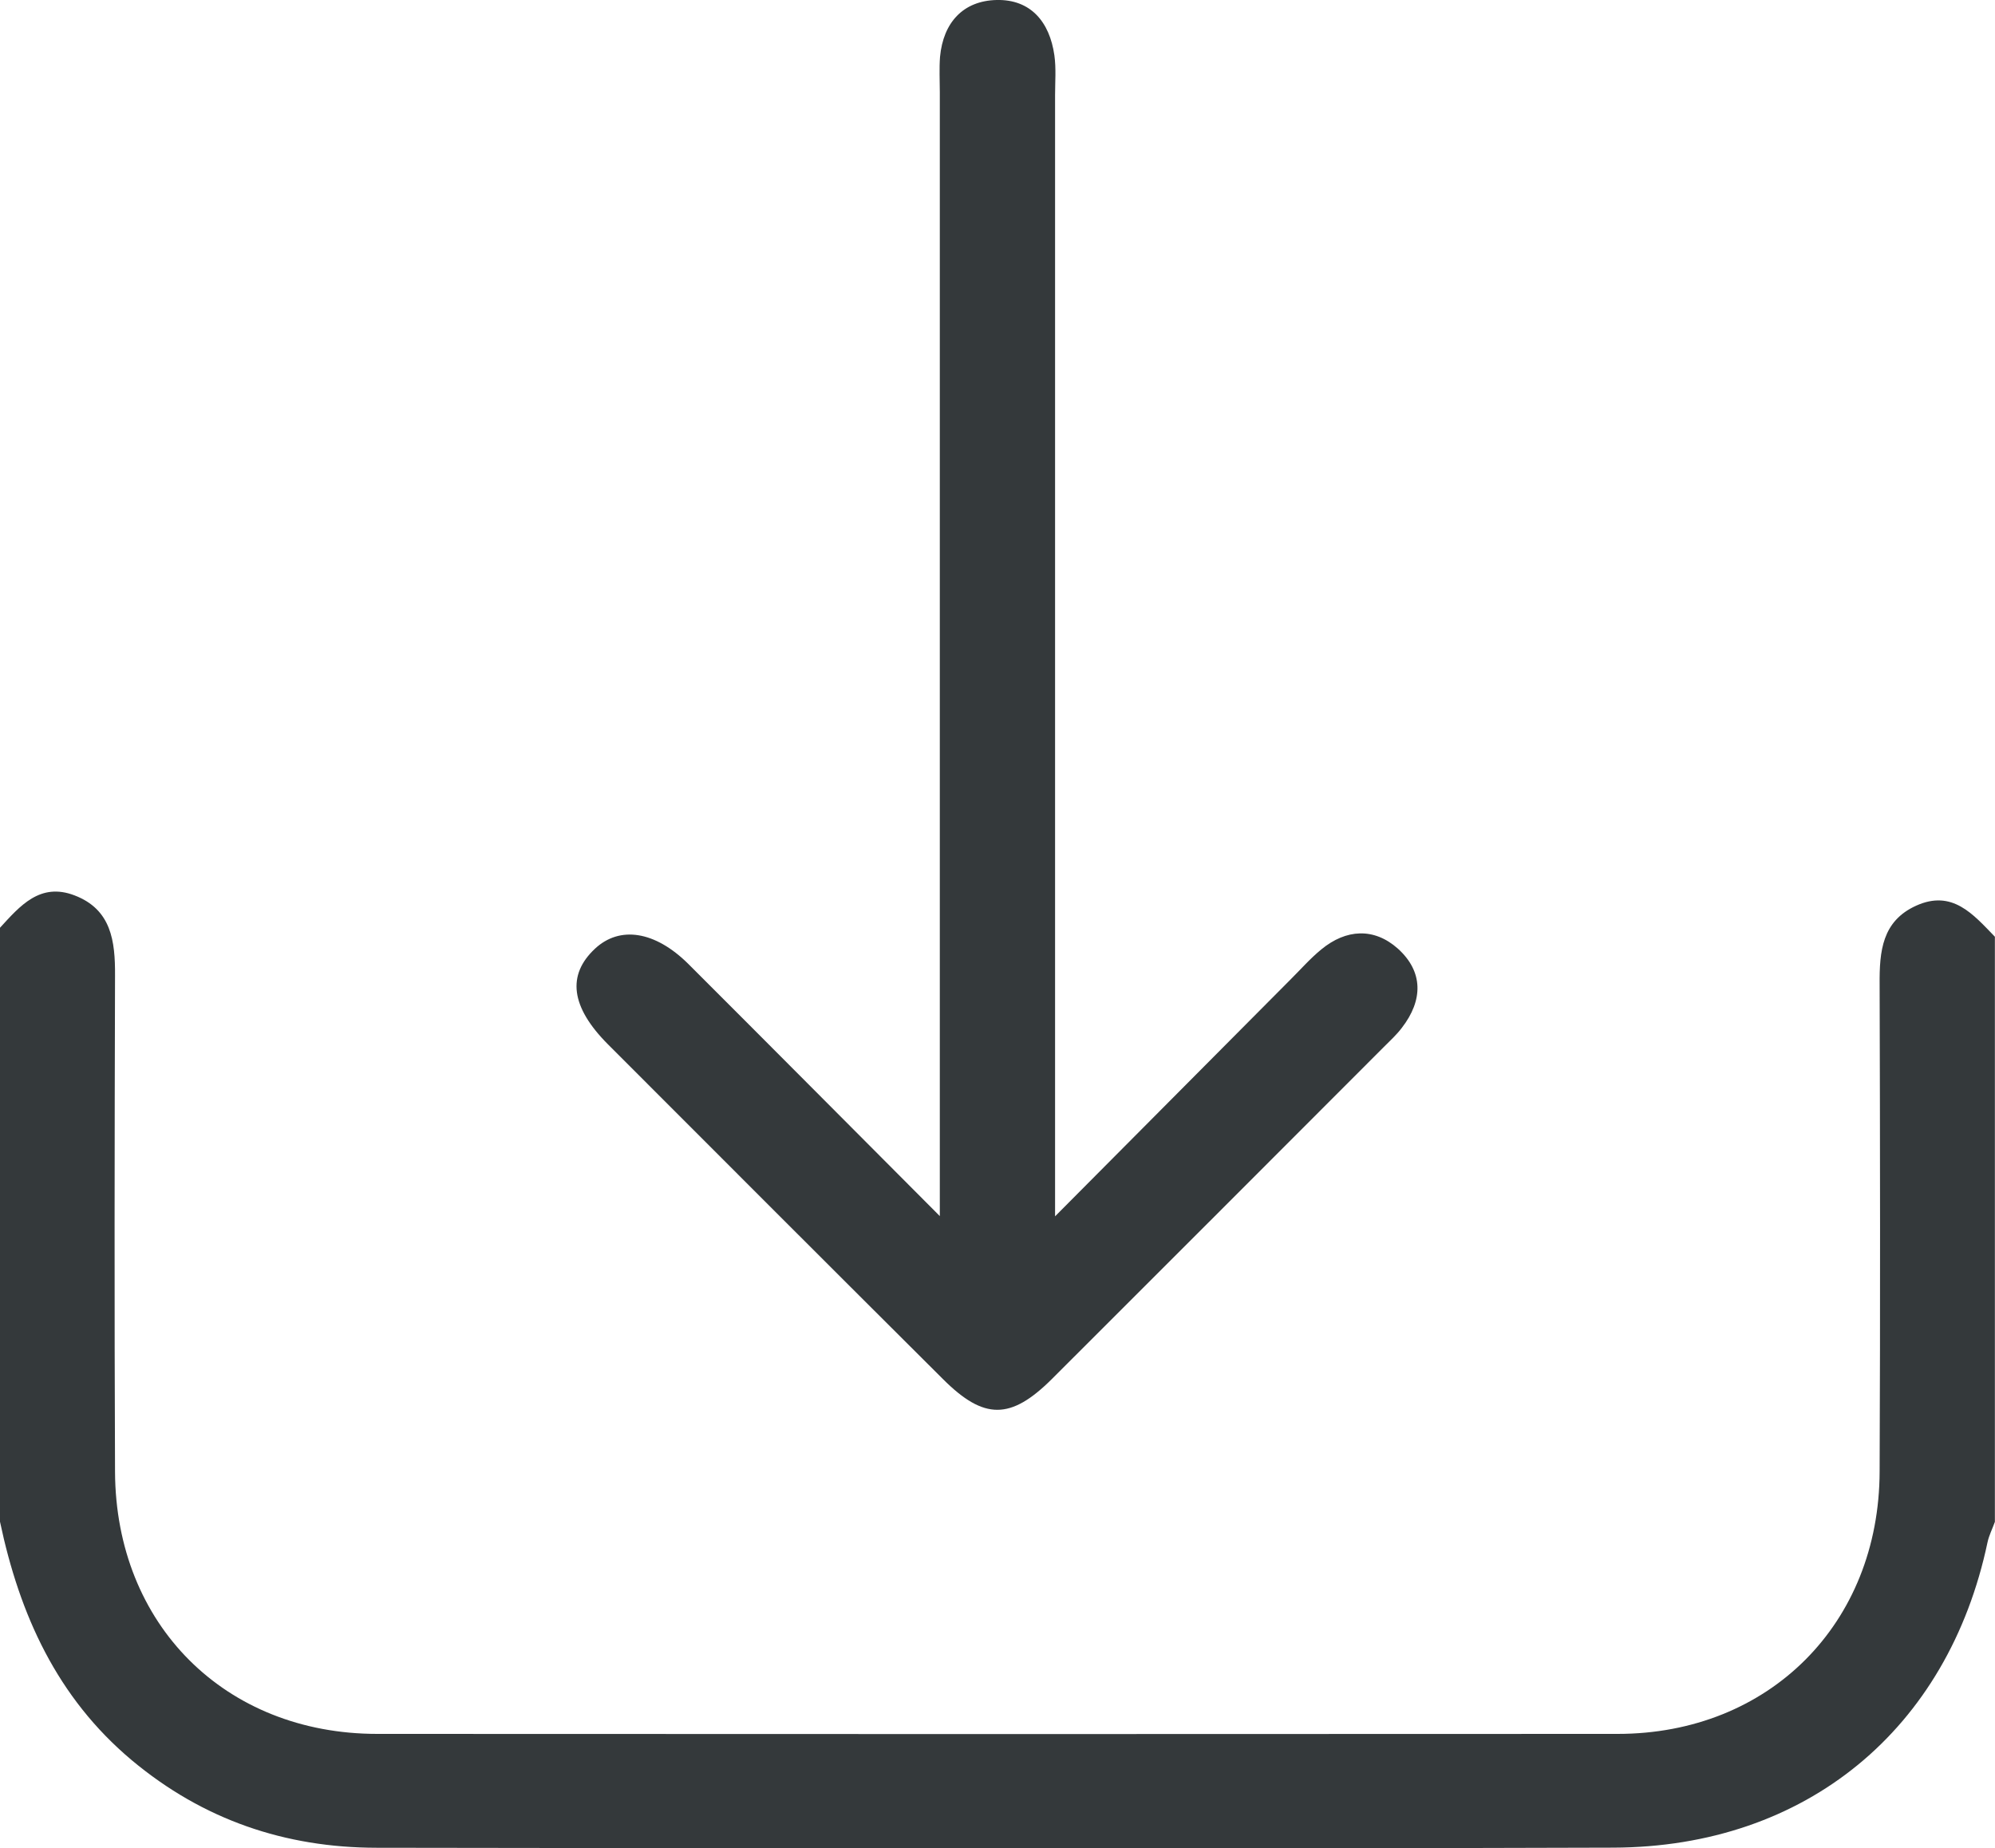 <?xml version="1.0" encoding="utf-8"?>
<!-- Generator: Adobe Illustrator 17.0.0, SVG Export Plug-In . SVG Version: 6.00 Build 0)  -->
<!DOCTYPE svg PUBLIC "-//W3C//DTD SVG 1.1//EN" "http://www.w3.org/Graphics/SVG/1.1/DTD/svg11.dtd">
<svg version="1.1" id="Layer_1" xmlns="http://www.w3.org/2000/svg" xmlns:xlink="http://www.w3.org/1999/xlink" x="0px" y="0px"
	 width="17.309px" height="16.037px" viewBox="0 0 17.309 16.037" enable-background="new 0 0 17.309 16.037" xml:space="preserve">
<g id="uGp2gG_1_">
	<g>
		<path fill-rule="evenodd" clip-rule="evenodd" fill="#34393B" d="M0,8.05c0.174-0.19,0.348-0.395,0.646-0.281
			C0.967,7.891,1,8.167,0.998,8.466c-0.004,1.435-0.006,2.87,0,4.305c0.006,1.326,0.955,2.274,2.275,2.274
			c3.586,0.002,7.174,0.002,10.762,0c1.314,0,2.27-0.955,2.273-2.278c0.006-1.41,0.004-2.819,0-4.228
			c-0.002-0.284,0.021-0.546,0.316-0.68c0.315-0.143,0.496,0.075,0.684,0.269c0,1.692,0,3.384,0,5.077
			c-0.021,0.059-0.051,0.117-0.064,0.178c-0.342,1.621-1.574,2.644-3.248,2.649c-3.576,0.011-7.152,0.006-10.729,0.001
			c-0.793-0.001-1.504-0.242-2.123-0.759C0.494,14.729,0.17,14.01,0,13.204C0,11.486,0,9.768,0,8.05z"/>
		<path fill-rule="evenodd" clip-rule="evenodd" fill="#34393B" d="M9.154,10.554c0.725-0.729,1.381-1.389,2.035-2.047
			c0.092-0.091,0.176-0.188,0.275-0.269c0.215-0.177,0.457-0.191,0.664-0.007c0.223,0.201,0.219,0.449,0.035,0.687
			c-0.045,0.06-0.103,0.113-0.158,0.168c-0.959,0.96-1.918,1.921-2.879,2.88c-0.357,0.355-0.588,0.356-0.943,0.002
			c-0.971-0.967-1.939-1.936-2.908-2.906C4.951,8.737,4.918,8.46,5.162,8.232c0.215-0.201,0.521-0.154,0.809,0.131
			c0.705,0.704,1.406,1.41,2.183,2.189c0-0.225,0-0.358,0-0.491c0-3.087,0-6.174,0-9.261c0-0.103-0.006-0.206,0.002-0.308
			C8.184,0.196,8.356,0.007,8.646,0c0.297-0.007,0.461,0.191,0.502,0.48c0.016,0.114,0.006,0.231,0.006,0.346
			c0,3.074,0,6.148,0,9.223C9.154,10.184,9.154,10.319,9.154,10.554z"/>
	</g>
</g>
</svg>
